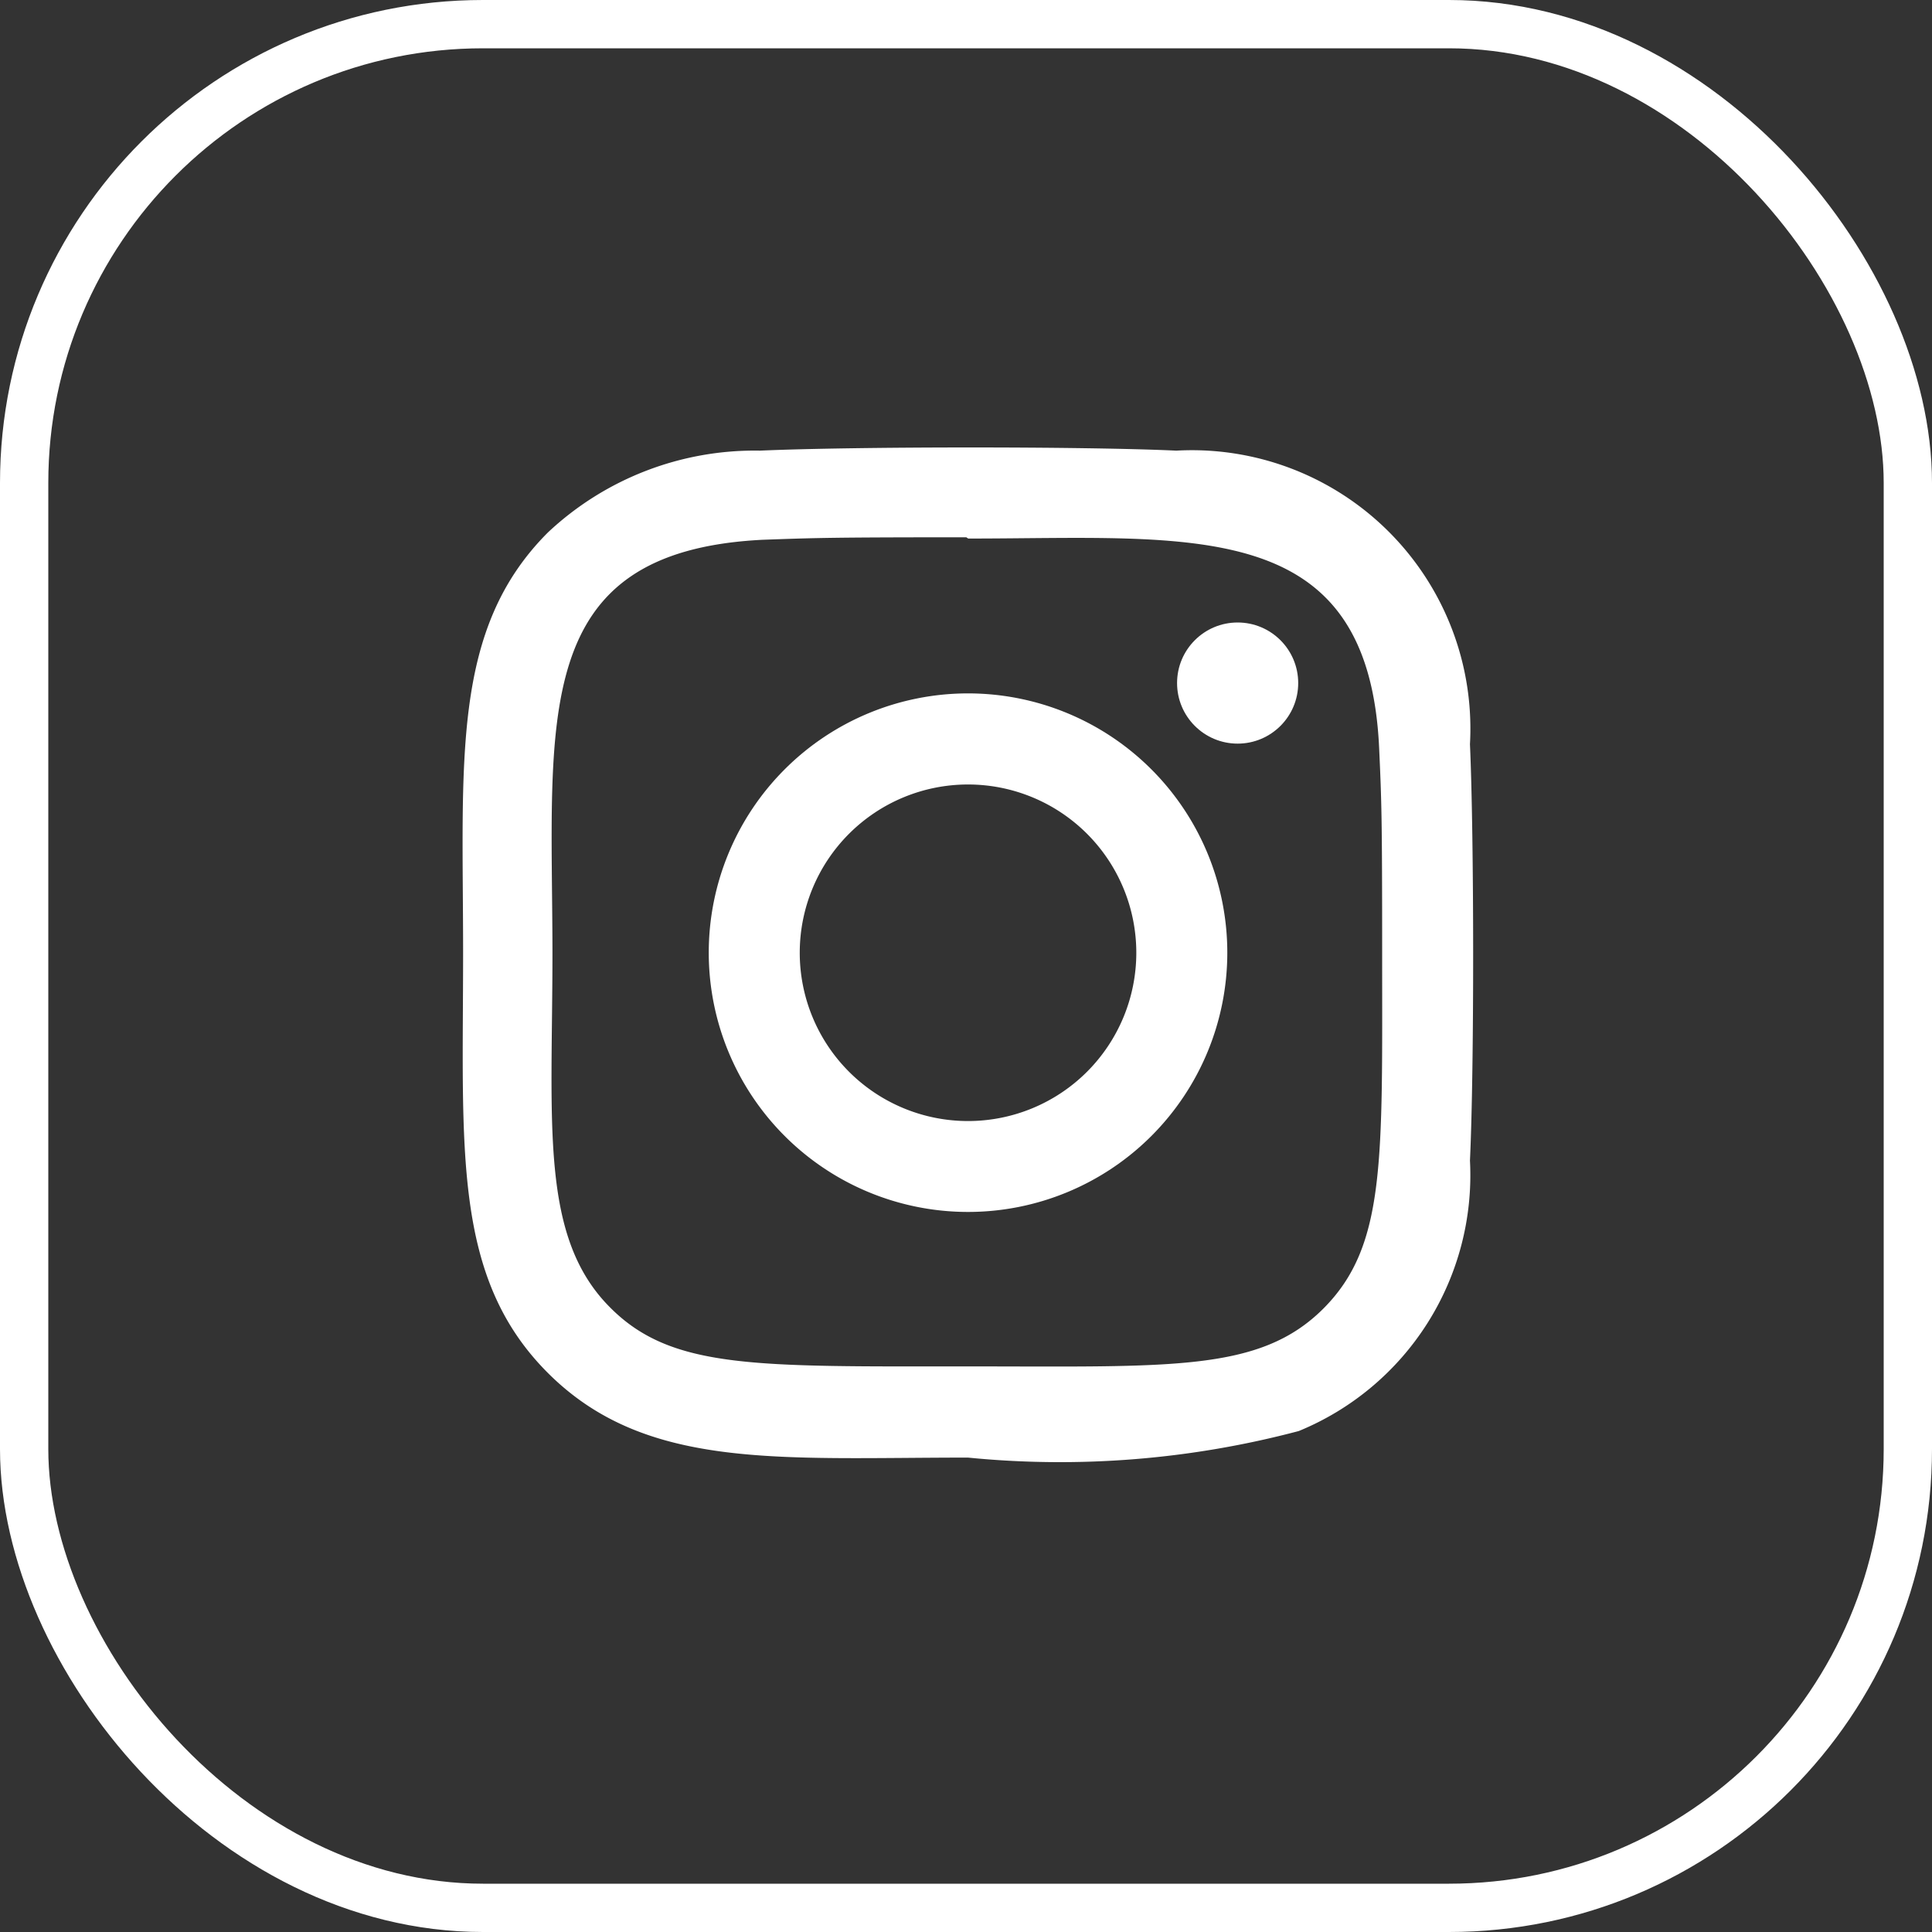 <svg xmlns="http://www.w3.org/2000/svg" width="20" height="20" viewBox="0 0 20 20">
  <rect x="0" y="0" width="20" height="20" fill="#333333" stroke="none"/>
  <g id="Raggruppa_327" data-name="Raggruppa 327" transform="translate(-1712 -28)">
    <g id="Raggruppa_325" data-name="Raggruppa 325">
      <g id="instagram" transform="translate(1711.831 27.831)">
        <g id="Rettangolo_4" data-name="Rettangolo 4" transform="translate(0.169 0.169)" fill="none" stroke="#fff" stroke-width="0.5">
          <rect width="20" height="20" rx="5" stroke="none"/>
          <rect x="0.25" y="0.25" width="19.5" height="19.5" rx="4.75" fill="none"/>
        </g>
        <g id="instagram_1_" data-name="instagram (1)" transform="translate(4.958 4.802)">
          <path id="Tracciato_13" data-name="Tracciato 13" d="M8.53,5.838a2.684,2.684,0,1,0,2.684,2.684A2.684,2.684,0,0,0,8.53,5.838Zm0,4.427a1.742,1.742,0,1,1,1.742-1.742A1.742,1.742,0,0,1,8.53,10.265Z" transform="translate(-3.298 -3.293)" fill="#fff"/>
          <g id="Raggruppa_326" data-name="Raggruppa 326">
            <path id="Tracciato_14" data-name="Tracciato 14" d="M7.388.033c-.963-.045-3.347-.043-4.31,0A3.126,3.126,0,0,0,.883.88C-.123,1.886.005,3.241.005,5.23c0,2.035-.113,3.359.877,4.35,1.01,1.01,2.385.877,4.35.877a9.649,9.649,0,0,0,3.424-.275,2.863,2.863,0,0,0,1.772-2.8c.045-.963.043-3.347,0-4.31A2.883,2.883,0,0,0,7.388.033Zm1.524,8.88c-.66.66-1.575.6-3.691.6-2.18,0-3.054.032-3.691-.607-.735-.731-.6-1.9-.6-3.685C.927,2.814.68,1.08,3.1.956,3.652.936,3.816.93,5.214.93l.02.013C7.556.943,9.379.7,9.488,3.116c.025.551.031.717.031,2.113,0,2.154.041,3.034-.608,3.685Z" transform="translate(0 -0.001)" fill="#fff"/>
          </g>
          <circle id="Ellisse_1" data-name="Ellisse 1" cx="0.627" cy="0.627" r="0.627" transform="translate(7.396 1.811)" fill="#fff"/>
        </g>
      </g>
    </g>
  </g>
</svg>
